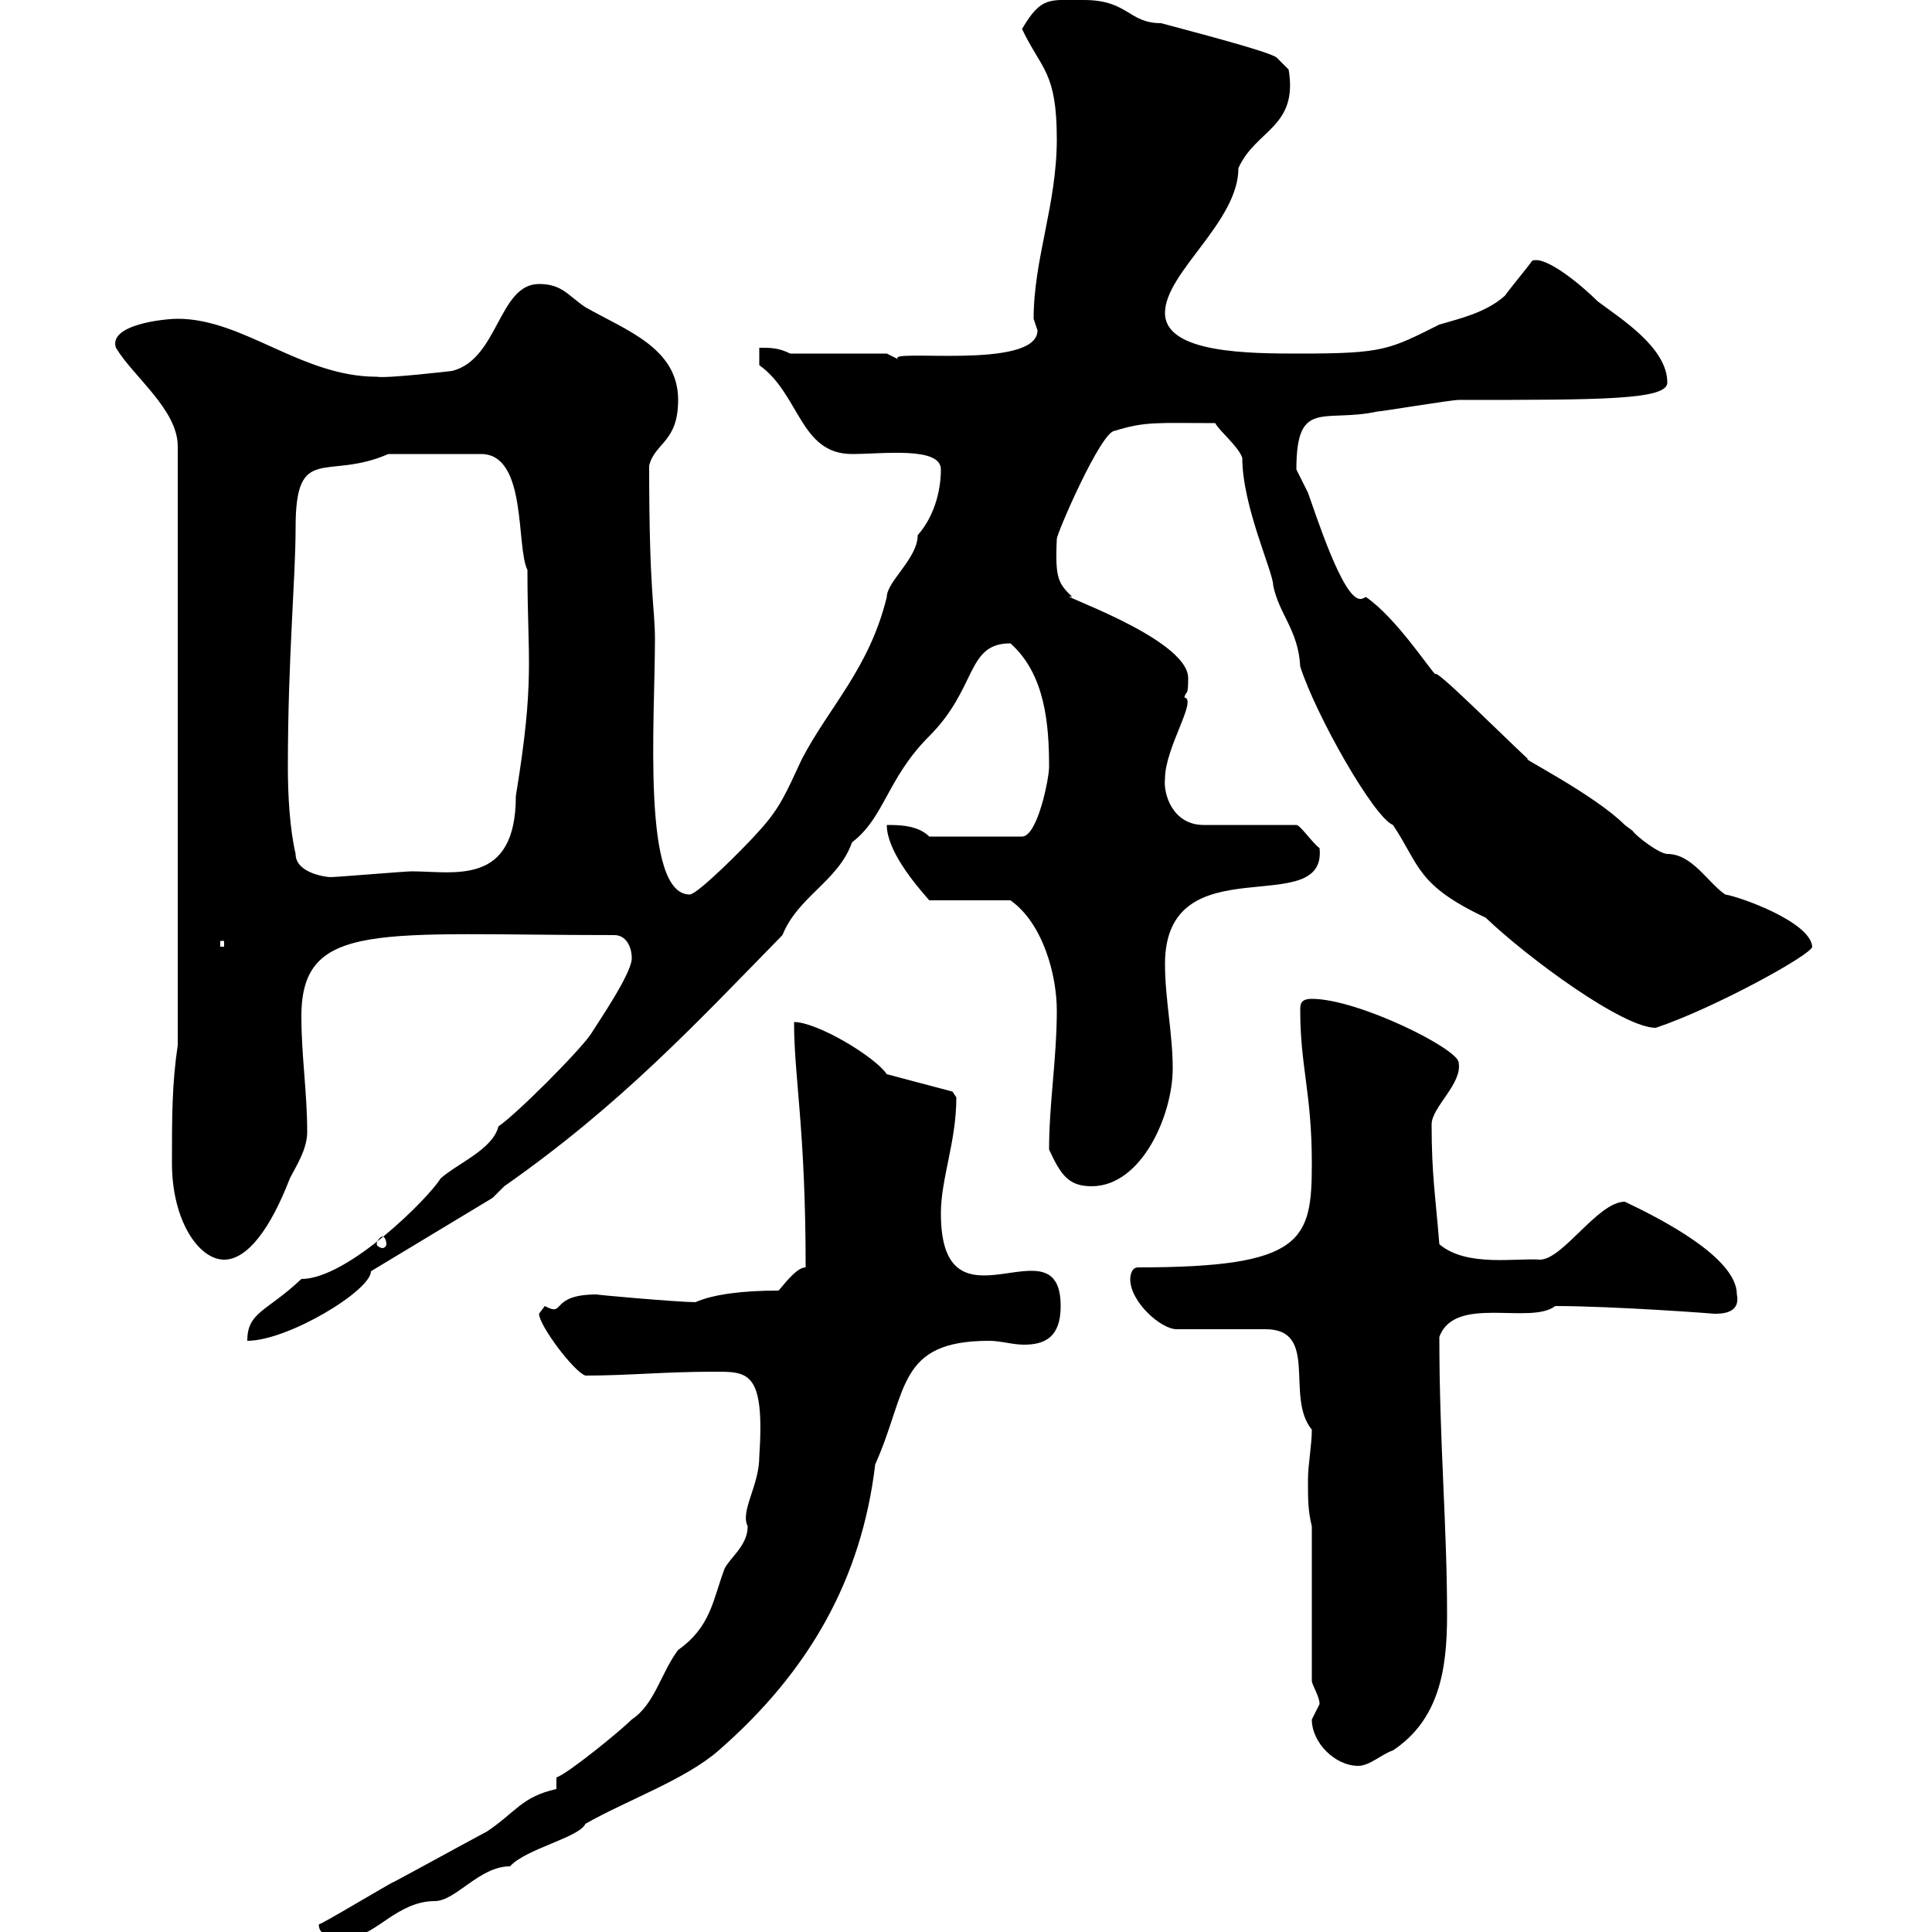 <svg xmlns="http://www.w3.org/2000/svg" xmlns:xlink="http://www.w3.org/1999/xlink" width="300" height="300"><path d="M49.50 298.80C49.50 301.20 52.80 300.60 54.90 300.60C58.20 300.60 61.80 295.20 67.50 295.20C70.80 295.20 74.40 289.80 79.20 289.80C81.60 287.10 90 285.30 90.90 283.20C97.20 279.60 106.50 276.30 111.60 271.80C125.70 259.50 133.80 245.10 135.90 227.40C141 216 139.20 208.20 153.60 208.20C155.40 208.20 157.20 208.80 159 208.80C162.30 208.80 164.70 207.60 164.70 202.80C164.70 189 146.10 208.20 146.10 188.40C146.10 183 148.50 177.30 148.50 170.40C148.50 170.40 147.90 169.50 147.90 169.50L137.70 166.80C135.90 164.10 126.90 158.70 123.30 158.70C123.30 167.40 125.10 175.20 125.10 196.80C123.90 196.80 122.40 198.60 120.90 200.40C115.20 200.40 110.70 201 108 202.20C105.30 202.20 91.80 201 92.70 201C85.20 201 87.90 204.60 84.60 202.80C84.60 202.80 83.70 204 83.70 204C83.70 205.80 89.10 213 90.90 213.60C97.50 213.60 103.20 213 110.70 213C116.10 213 118.80 212.70 117.90 226.20C117.90 230.70 114.90 234.60 116.10 237C116.10 240 113.40 241.80 112.50 243.60C110.70 248.40 110.40 252.60 105.30 256.20C102.60 259.80 101.70 264.60 98.10 267C96.30 268.80 88.20 275.40 86.40 276L86.40 277.80C81 279 80.10 281.40 75.60 284.40C71.10 286.80 65.70 289.80 61.20 292.20C60.90 292.20 49.50 299.10 49.50 298.80ZM203.70 267C203.70 270.60 207.30 274.20 210.90 274.20C212.70 274.20 214.50 272.40 216.30 271.80C223.50 267 224.70 259.20 224.70 250.80C224.70 236.70 223.50 224.10 223.50 207.60C225.90 201 237.60 205.80 241.50 202.80C250.50 202.80 266.70 204 266.10 204C267.30 204 270.30 204 269.70 201C269.70 195.30 258 189.30 252.30 186.60C248.10 186.60 242.70 195.60 239.10 195.60C235.50 195.30 227.70 196.80 223.50 193.20C222.90 185.70 222.30 182.40 222.30 174.60C222.30 171.90 227.10 168.30 226.50 165C226.50 162.90 210.90 155.10 203.70 155.10C201.90 155.10 201.90 156 201.90 156.90C201.90 165.60 203.70 169.80 203.70 180.60C203.70 192.60 202.50 196.80 176.70 196.80C175.50 196.80 175.50 198.60 175.50 198.60C175.50 202.20 180.30 206.40 182.70 206.40L196.50 206.40C204.90 206.40 199.50 216.90 203.70 222C203.70 224.40 203.10 227.40 203.10 229.80C203.10 232.80 203.10 234.60 203.70 237L203.70 261C203.70 261.60 204.90 263.40 204.90 264.60C204.90 264.60 203.70 267 203.70 267ZM77.40 174.90C76.50 178.50 71.10 180.60 68.40 183C66.60 186 54 198.60 46.80 198.60C41.40 203.70 38.40 203.70 38.40 208.20C44.70 208.20 57.60 200.40 57.60 197.40L76.50 186C76.50 186 78.30 184.20 78.30 184.20C96.30 171.60 108 159 121.50 145.20C123.90 139.20 130.20 136.80 132.30 130.80C137.40 126.90 137.70 120.90 144.30 114.30C151.80 106.80 150 99.90 156.90 99.90C162.30 104.70 162.90 112.50 162.90 119.10C162.90 120.90 161.10 129.90 158.70 129.90L144.30 129.90C142.50 128.10 139.50 128.10 137.70 128.10C137.70 132 141.90 137.10 144.30 139.80L156.90 139.80C162 143.40 164.10 151.50 164.10 156.90C164.10 164.40 162.90 171.30 162.90 178.50C164.70 182.40 165.90 184.20 169.50 184.20C177.30 184.20 182.10 173.10 182.10 165.90C182.10 160.50 180.90 155.10 180.90 149.70C180.90 130.80 206.10 143.10 204.90 131.70C203.70 130.80 201.90 128.10 201.30 128.10L186.90 128.10C182.10 128.10 180.60 123.30 180.90 120.90C180.90 116.10 186 108.60 183.90 108.30C184.20 107.10 184.50 108.30 184.50 105.30C184.50 99 162.60 91.80 166.50 92.70C164.40 90.60 163.80 90 164.10 83.70C164.10 82.80 171 66.90 173.10 66.90C177.90 65.40 179.70 65.70 188.70 65.70C189.30 66.90 192.30 69.30 192.90 71.10C192.90 78.60 197.70 88.80 197.70 90.90C198.60 95.40 201.60 97.80 201.90 103.50C204.30 111 213.30 126.90 216.30 128.10C220.50 134.40 219.90 137.40 230.70 142.50C237.30 148.80 252 159.60 257.10 159.60C266.10 156.60 281.40 148.20 281.40 147C281.10 143.10 270 139.20 267.90 138.90C265.20 137.10 262.80 132.60 258.90 132.60C257.70 132.60 254.10 129.90 253.50 129C253.50 129 252.30 128.10 252.30 128.10C247.50 123.30 235.50 117.30 237.30 117.90C232.50 113.40 222.90 103.80 222.90 104.70C222.30 104.40 216.90 96 212.10 92.70C211.50 93 211.50 93 211.20 93C208.50 93 204.30 79.80 203.10 76.50C203.10 76.50 201.30 72.90 201.30 72.90C201.30 61.80 205.50 65.70 213.90 63.90C214.50 63.90 225.30 62.10 226.50 62.10C248.70 62.10 258.90 62.10 258.90 59.40C258.90 54 251.70 49.50 248.10 46.80C245.70 44.40 240 39.60 237.90 40.50C237.30 41.40 234.30 45 233.70 45.90C230.70 48.60 226.50 49.50 223.50 50.40C215.70 54.30 214.80 54.90 201.90 54.90C194.10 54.90 180.90 54.90 180.90 48.60C180.90 42.30 192.30 34.50 192.30 26.10C195 20.10 201.60 19.80 200.10 10.80L198.30 9C197.70 8.10 182.40 4.20 180.30 3.60C175.20 3.60 175.20 0 168.30 0C162.90 0 161.70-0.60 158.70 4.50C161.70 10.80 164.10 11.10 164.10 21.60C164.10 31.80 160.50 40.20 160.50 49.50C160.50 49.50 161.10 51.30 161.10 51.30C161.10 57.60 137.10 54 139.50 55.80C139.50 55.80 137.70 54.90 137.70 54.90L122.70 54.90C120.90 54 119.70 54 117.90 54L117.90 56.70C124.20 61.20 124.20 70.50 132.30 70.50C137.10 70.50 146.10 69.30 146.10 72.90C146.10 76.50 144.90 80.40 142.50 83.10C142.50 86.70 137.70 90.30 137.70 92.70C135 103.80 128.70 109.80 124.50 117.90C122.10 123 121.20 125.40 117.90 129C115.80 131.40 108.30 138.90 107.10 138.90C99.60 138.90 101.70 111.90 101.70 99.30C101.70 94.20 100.80 92.40 100.80 72.30C101.70 68.70 105.30 68.70 105.30 62.10C105.30 54 97.20 51.30 90.90 47.70C88.20 45.90 87.30 44.10 83.70 44.10C77.40 44.10 77.40 55.80 70.20 57.60C70.20 57.60 60 58.80 58.50 58.50C46.80 58.50 37.80 49.50 27.60 49.50C25.50 49.50 16.80 50.40 18 54C20.70 58.50 27.60 63.60 27.60 69.30L27.60 162.30C26.70 168.30 26.70 173.40 26.70 180.60C26.70 189.60 30.90 195.60 34.80 195.60C38.40 195.60 42 190.80 45 183C45.90 181.20 47.70 178.50 47.70 175.80C47.70 169.50 46.80 164.10 46.80 157.80C46.80 142.80 59.10 145.20 95.40 145.20C97.20 145.20 98.10 147 98.10 148.80C98.10 151.20 92.70 159 91.80 160.50C90 163.20 80.10 173.10 77.40 174.90ZM59.40 192C59.70 192 60 192.60 60 193.20C60 193.50 59.70 193.80 59.40 193.80C59.10 193.80 58.50 193.50 58.50 193.20C58.50 192.60 59.10 192 59.40 192ZM34.20 146.10L34.80 146.10L34.80 147L34.20 147ZM45.90 132.60C45 128.70 44.70 123.60 44.70 119.10C44.70 102 45.90 90 45.90 81.90C45.90 68.70 50.70 74.70 60.30 70.50L74.70 70.50C81.90 70.50 80.10 84.90 81.90 88.50C81.90 102.60 83.10 105.30 80.10 123.60C80.10 137.70 70.50 135.30 63.90 135.30C63 135.30 52.20 136.20 51.30 136.20C50.70 136.20 45.90 135.60 45.90 132.60Z"/></svg>
